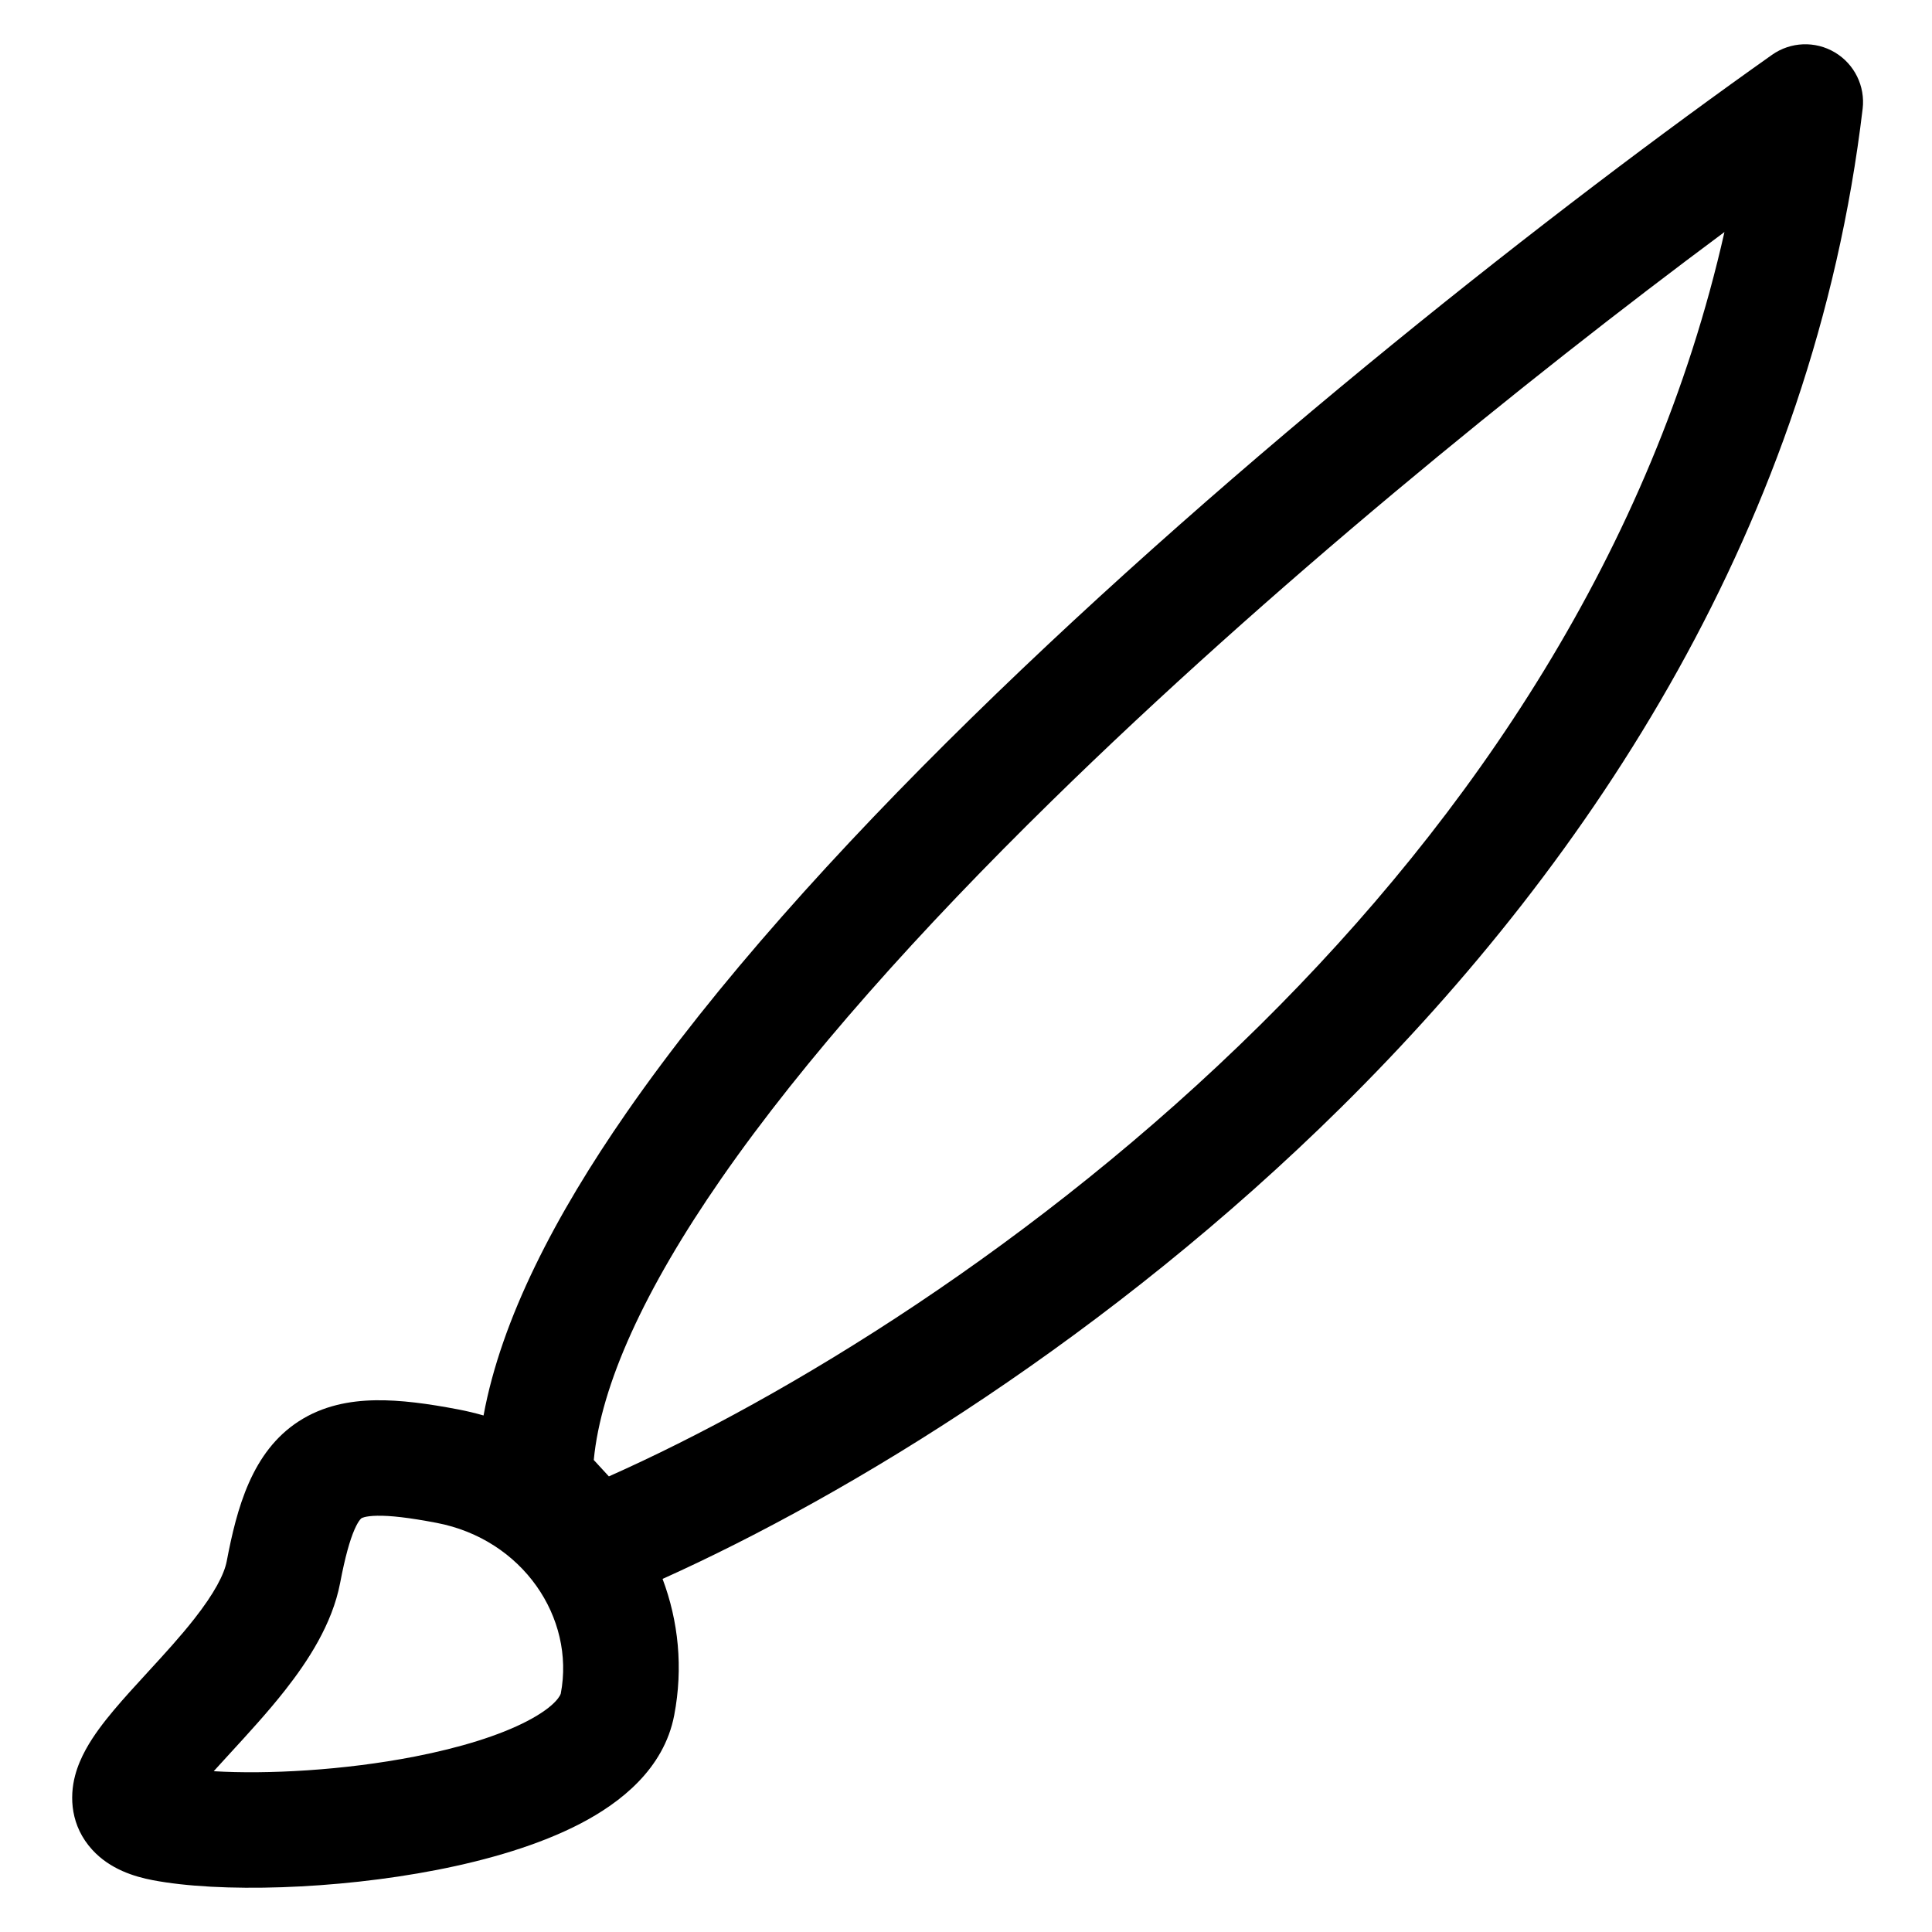 <?xml version="1.0" encoding="UTF-8"?>
<!-- Uploaded to: SVG Repo, www.svgrepo.com, Generator: SVG Repo Mixer Tools -->
<svg fill="#000000" width="800px" height="800px" version="1.1" viewBox="144 144 512 512" xmlns="http://www.w3.org/2000/svg">
 <path d="m637.62 172.84c0.715-6.004-2.172-11.863-7.367-14.957-5.195-3.09-11.723-2.836-16.66 0.656-56.57 40-141.41 106.4-212.28 175.84-35.414 34.699-67.723 70.527-91.285 104.49-18.828 27.137-33.164 54.605-37.883 80.246-2.191-0.633-4.434-1.168-6.715-1.605-7.914-1.512-15.324-2.539-21.988-2.422-6.801 0.117-13.871 1.438-20.242 5.555-12.496 8.07-16.453 23.145-19.113 37.086-0.672 3.523-3.32 8.562-8.59 15.273-3.754 4.781-7.863 9.258-12.137 13.914-1.648 1.793-3.316 3.617-5.004 5.488-2.836 3.16-5.754 6.531-8.172 9.855-2.25 3.098-4.992 7.379-6.289 12.305-1.492 5.68-1.215 13.332 4.559 19.652 4.715 5.164 11.16 7.121 16.031 8.051 17.738 3.383 48.5 2.5 75.281-2.719 13.504-2.637 27.113-6.574 38.102-12.305 10.383-5.41 22.074-14.367 24.809-28.707 2.406-12.602 1.109-24.957-3.09-36.109 49.566-22.316 118.61-64.422 179.92-125.05 66.633-65.895 125.05-154.63 138.11-264.54zm-332.26 362.42-4.004-4.348c1.891-19.859 13.402-45.188 33.812-74.602 22.027-31.746 52.84-66.055 87.559-100.07 57.719-56.555 125.18-111.29 178.27-150.75-19.086 84.621-67.332 155.05-123.02 210.12-59.242 58.586-126.09 98.949-172.62 119.65zm-104.24 77.598-0.477 0.531c14.066 0.852 34.344-0.195 53.266-3.883 12.07-2.356 22.48-5.582 29.809-9.402 7.934-4.137 8.859-7.117 8.898-7.305 3.836-20.102-10.109-40.875-32.926-45.23-7.305-1.395-12.246-1.945-15.715-1.883-1.66 0.027-2.711 0.195-3.34 0.352-0.586 0.148-0.797 0.285-0.832 0.309-0.035 0.023-0.184 0.117-0.449 0.465-0.309 0.391-0.793 1.141-1.383 2.481-1.25 2.848-2.504 7.246-3.824 14.172-2.102 11.004-8.613 20.836-14.578 28.434-4.547 5.793-9.879 11.598-14.371 16.492-1.469 1.598-2.848 3.098-4.078 4.469z" fill-rule="evenodd"/>
</svg>